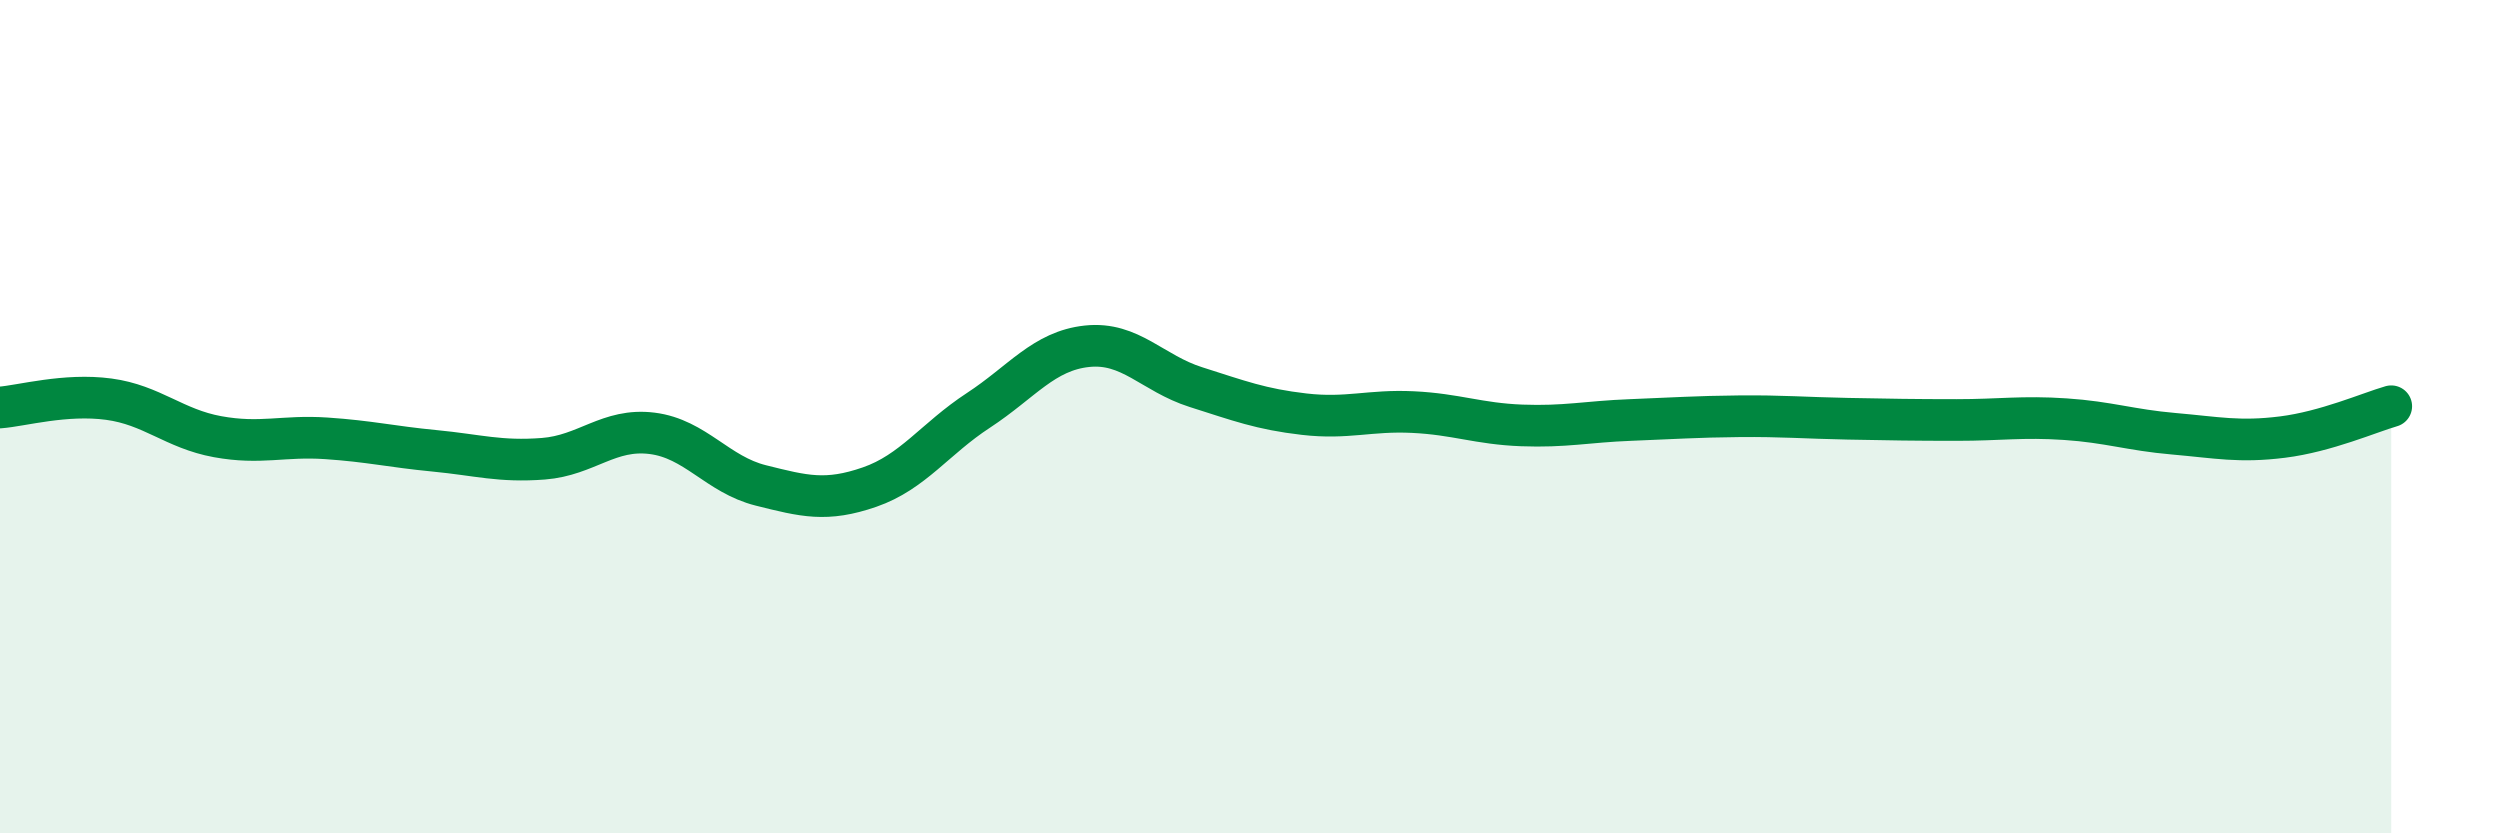 
    <svg width="60" height="20" viewBox="0 0 60 20" xmlns="http://www.w3.org/2000/svg">
      <path
        d="M 0,9.78 C 0.52,9.74 1.57,9.44 2.61,9.58 C 3.65,9.72 4.18,10.29 5.22,10.48 C 6.26,10.67 6.79,10.45 7.83,10.52 C 8.87,10.59 9.39,10.72 10.43,10.82 C 11.47,10.92 12,11.09 13.04,11.01 C 14.08,10.93 14.61,10.27 15.65,10.4 C 16.69,10.53 17.22,11.39 18.26,11.65 C 19.3,11.91 19.83,12.05 20.87,11.69 C 21.91,11.33 22.44,10.53 23.48,9.85 C 24.52,9.17 25.05,8.42 26.09,8.31 C 27.13,8.2 27.66,8.96 28.7,9.29 C 29.74,9.62 30.26,9.82 31.3,9.94 C 32.34,10.06 32.87,9.84 33.91,9.89 C 34.95,9.94 35.48,10.17 36.52,10.21 C 37.56,10.25 38.09,10.12 39.13,10.08 C 40.17,10.04 40.7,10 41.74,9.99 C 42.78,9.98 43.31,10.03 44.35,10.05 C 45.39,10.07 45.92,10.08 46.96,10.08 C 48,10.08 48.53,9.99 49.57,10.06 C 50.61,10.13 51.13,10.32 52.17,10.41 C 53.21,10.5 53.74,10.62 54.78,10.49 C 55.82,10.36 56.87,9.9 57.39,9.75L57.39 20L0 20Z"
        fill="#008740"
        opacity="0.1"
        stroke-linecap="round"
        stroke-linejoin="round"
      />
      <path
        d="M 0,9.78 C 0.52,9.74 1.57,9.44 2.61,9.58 C 3.65,9.72 4.18,10.29 5.22,10.48 C 6.26,10.67 6.79,10.45 7.83,10.52 C 8.87,10.59 9.39,10.72 10.43,10.82 C 11.47,10.92 12,11.09 13.04,11.01 C 14.08,10.93 14.61,10.27 15.65,10.4 C 16.69,10.53 17.22,11.39 18.26,11.65 C 19.3,11.91 19.83,12.05 20.87,11.69 C 21.91,11.33 22.44,10.53 23.48,9.85 C 24.52,9.17 25.05,8.42 26.09,8.31 C 27.13,8.2 27.66,8.96 28.7,9.29 C 29.74,9.62 30.26,9.82 31.3,9.94 C 32.34,10.06 32.87,9.84 33.91,9.89 C 34.95,9.94 35.48,10.17 36.52,10.21 C 37.56,10.25 38.09,10.12 39.13,10.08 C 40.17,10.04 40.7,10 41.74,9.99 C 42.78,9.98 43.31,10.03 44.35,10.05 C 45.39,10.07 45.92,10.08 46.96,10.08 C 48,10.08 48.53,9.99 49.57,10.06 C 50.61,10.13 51.13,10.32 52.17,10.41 C 53.21,10.5 53.74,10.62 54.78,10.49 C 55.82,10.36 56.87,9.9 57.39,9.75"
        stroke="#008740"
        stroke-width="1"
        fill="none"
        stroke-linecap="round"
        stroke-linejoin="round"
      />
    </svg>
  